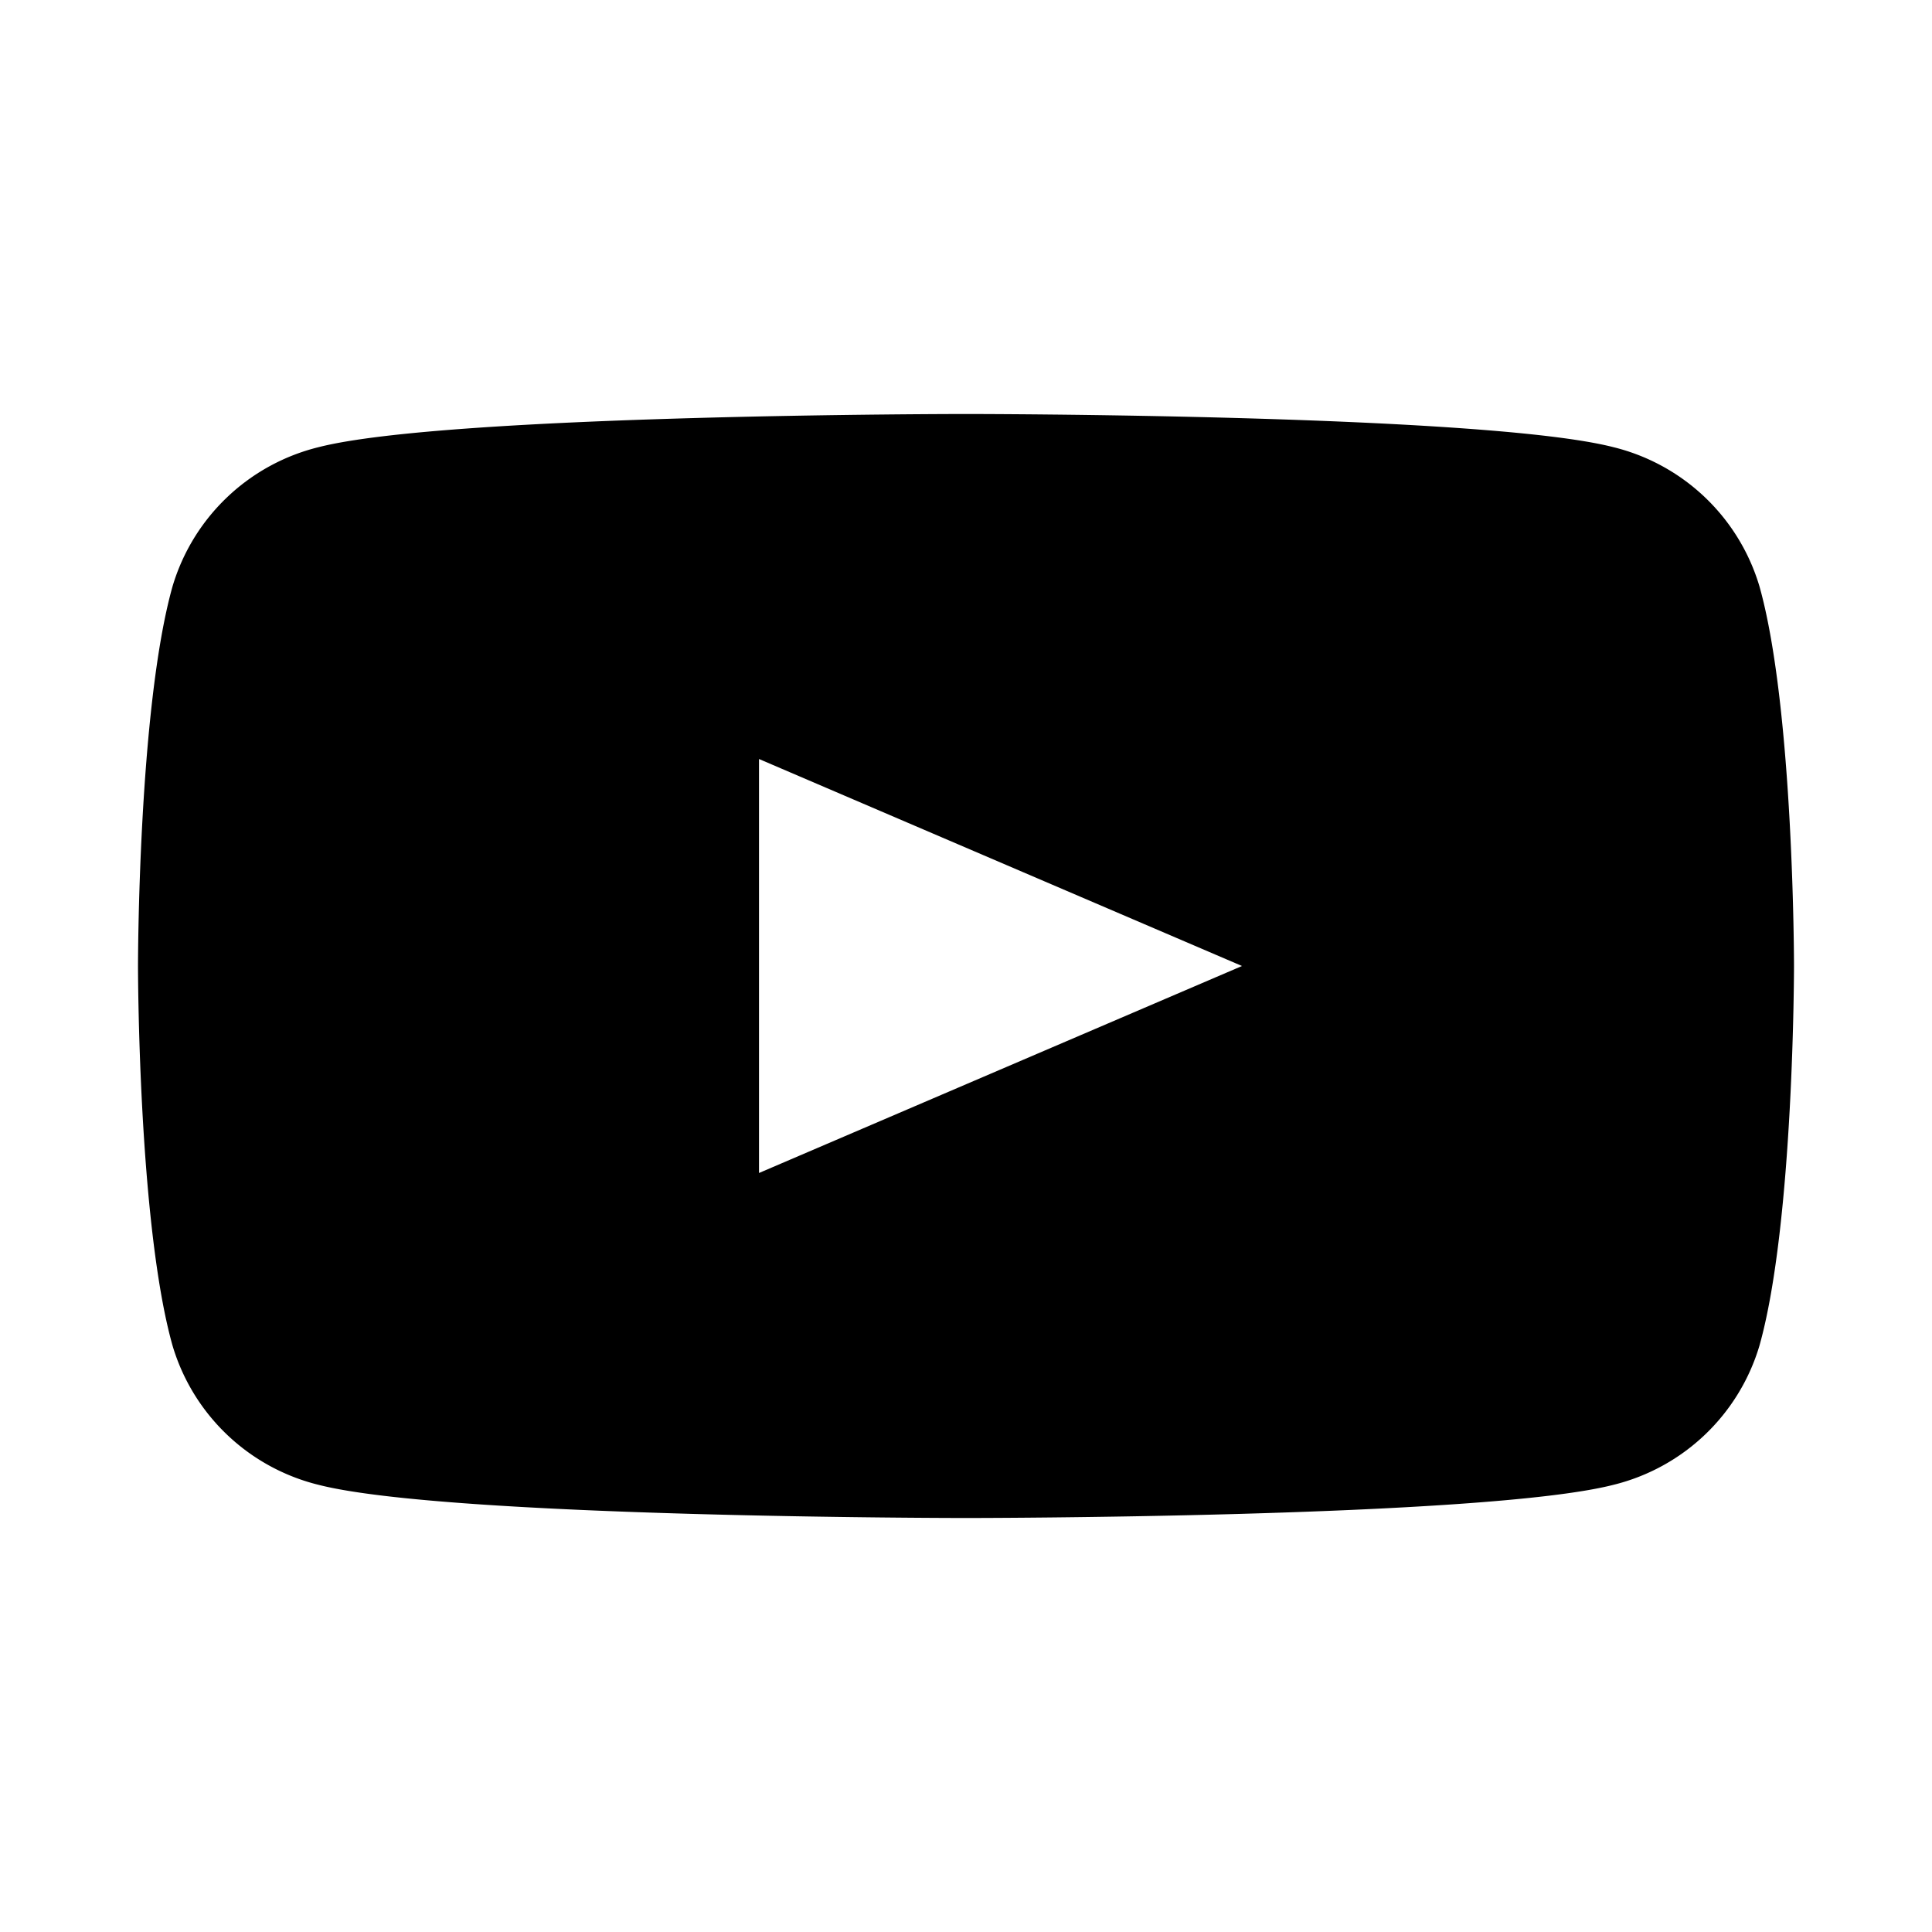 <svg width="28" height="28" viewBox="0 0 28 28" xmlns="http://www.w3.org/2000/svg"><path fill-rule="evenodd" d="M23.38 6.48A2.94 2.94 0 0 1 25.5 8.5c.5 1.78.5 5.5.5 5.5s0 3.72-.5 5.5a2.94 2.94 0 0 1-2.12 2.02C21.5 22 14 22 14 22s-7.5 0-9.38-.48A2.94 2.94 0 0 1 2.5 19.5C2 17.72 2 14 2 14s0-3.72.5-5.5a2.94 2.94 0 0 1 2.12-2.02C6.5 6 14 6 14 6s7.5 0 9.38.48ZM18 14l-7 3v-6l7 3Z" fill="currentColor"/></svg>
